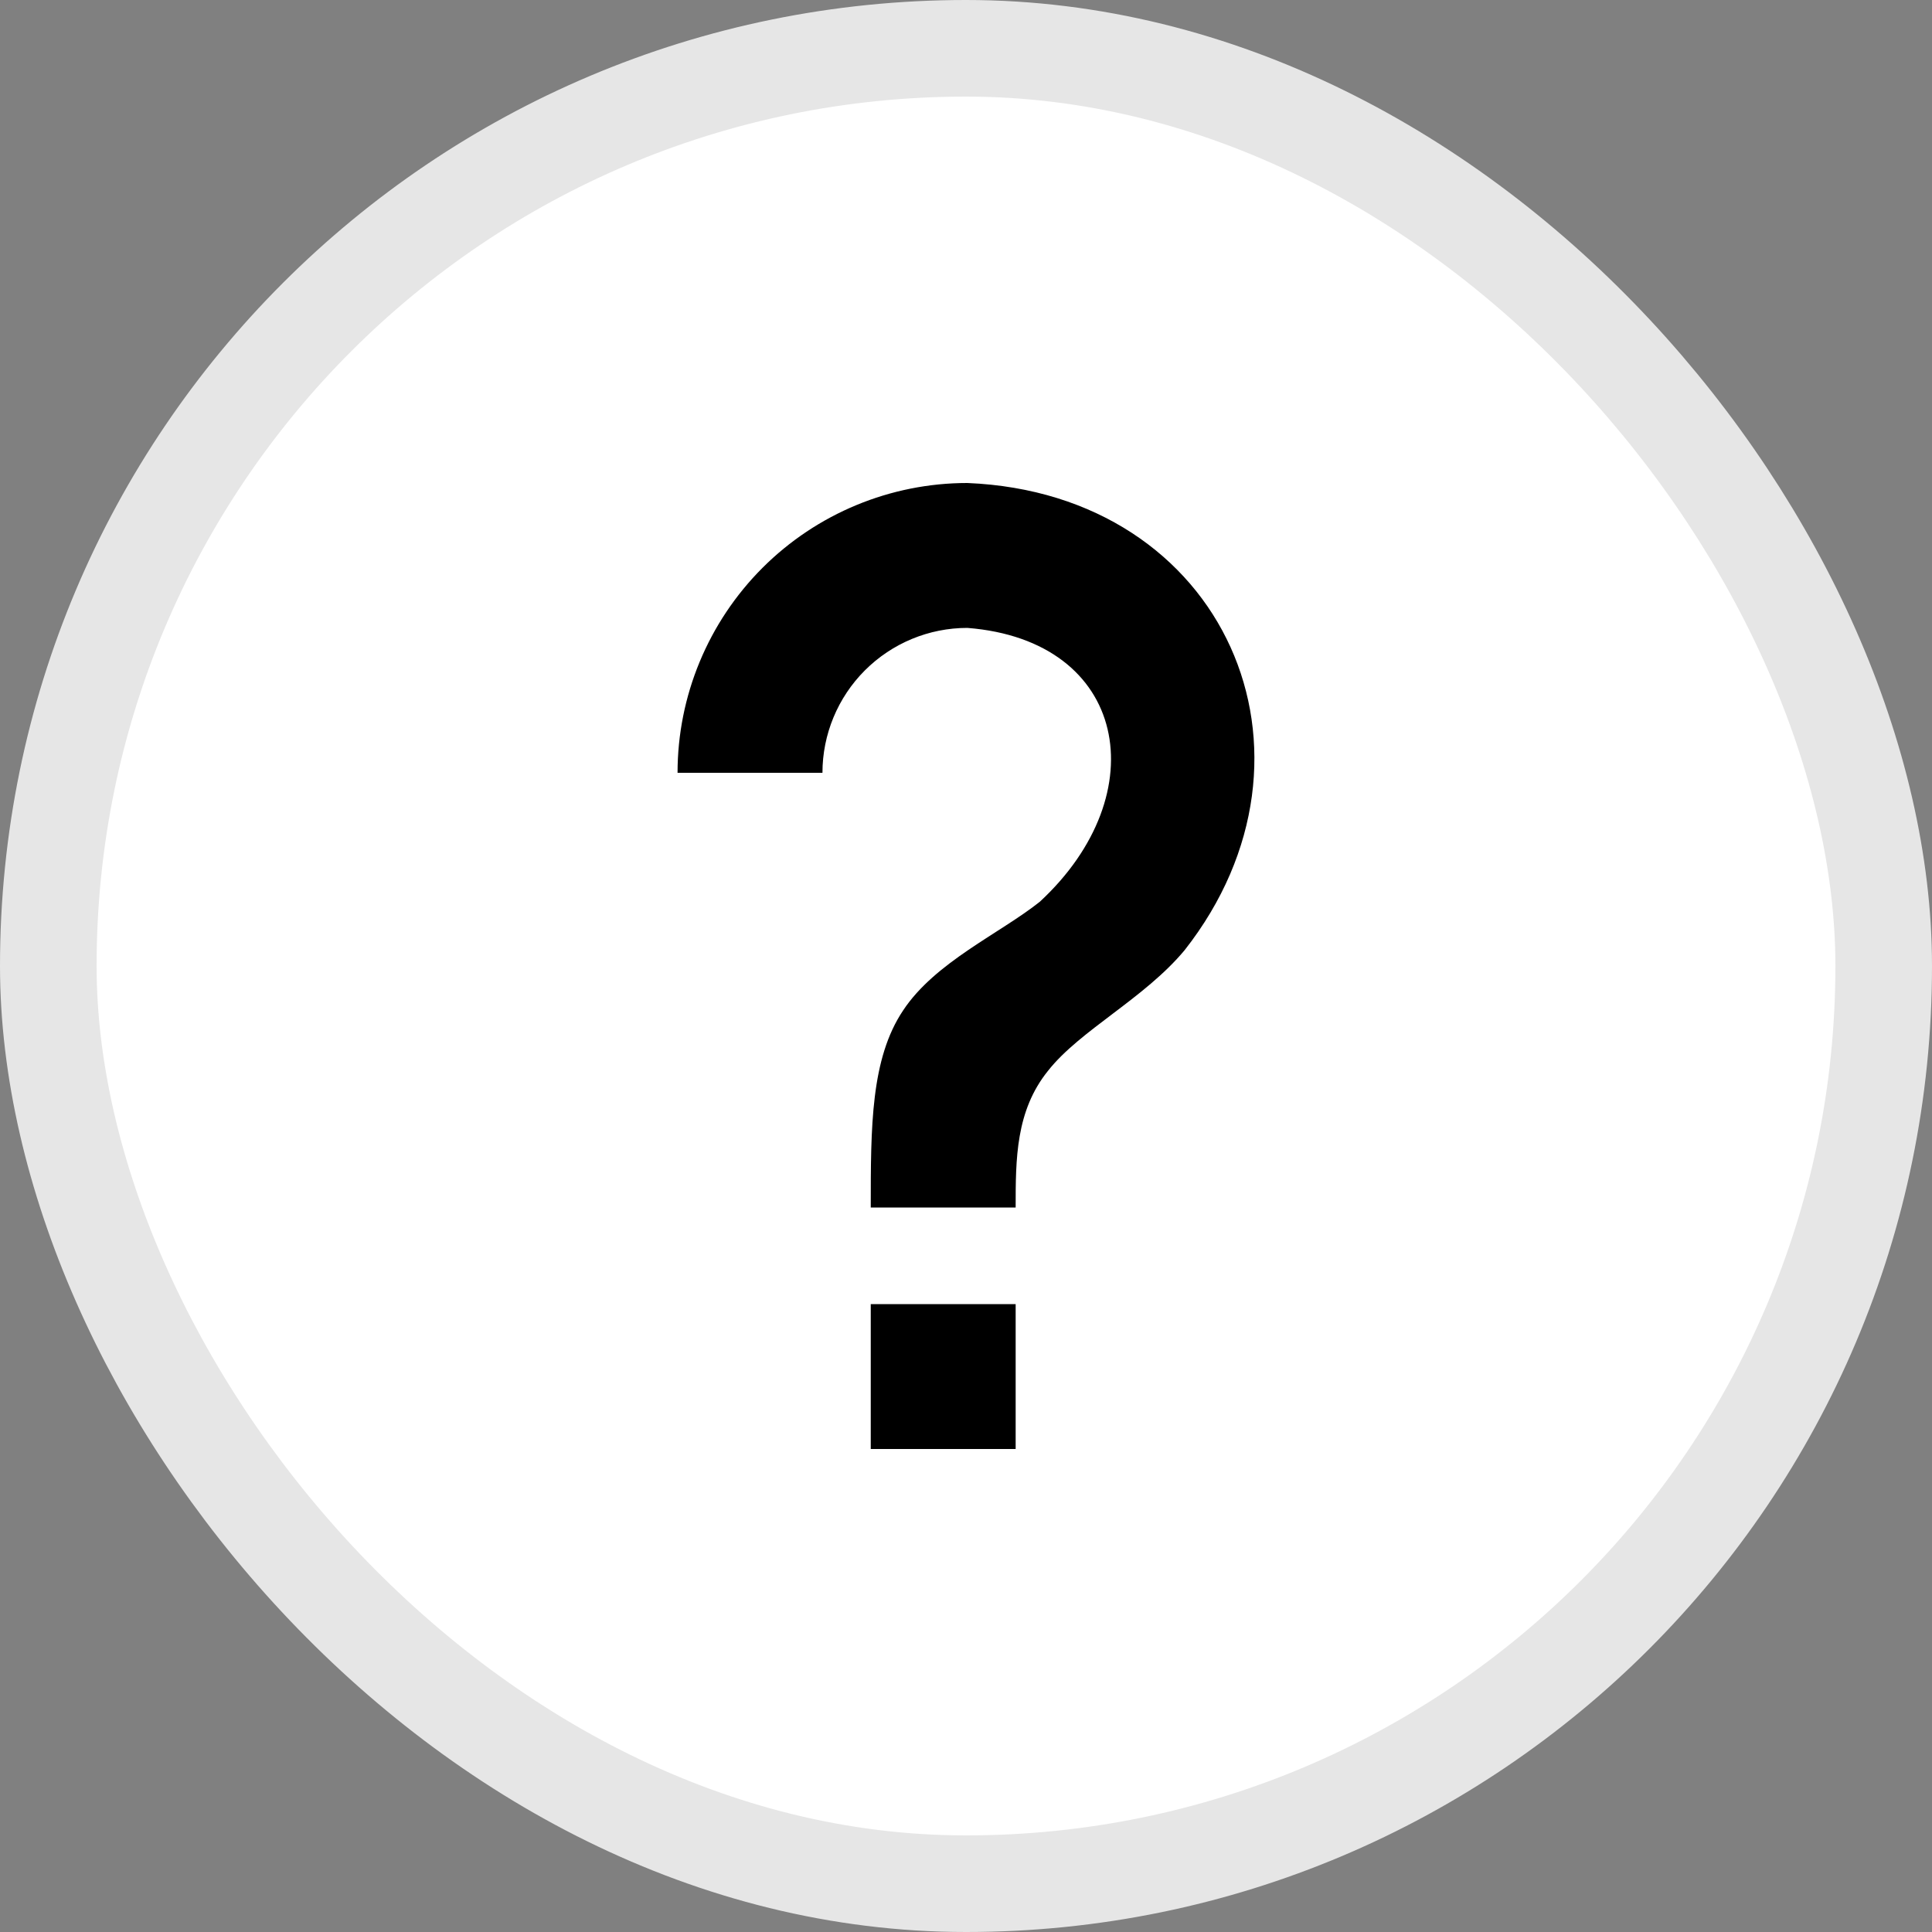 <svg xmlns="http://www.w3.org/2000/svg" width="40" height="40" viewBox="0 0 40 40" fill="none"><rect x="0" y="0" width="40" height="40" fill="#808080" stroke="none"/><rect x="1" y="1" width="38" height="38" rx="19" fill="white"></rect><rect x="1" y="1" width="38" height="38" rx="19" stroke="#E6E6E6" stroke-width="2"></rect><path d="M18.028 27H21.028V30H18.028V27ZM20.028 10C25.378 10.22 27.708 15.62 24.528 19.67C23.698 20.67 22.358 21.33 21.698 22.17C21.028 23 21.028 24 21.028 25H18.028C18.028 23.33 18.028 21.92 18.698 20.92C19.358 19.92 20.698 19.33 21.528 18.67C23.948 16.43 23.348 13.26 20.028 13C19.233 13 18.47 13.316 17.907 13.879C17.345 14.441 17.028 15.204 17.028 16H14.028C14.028 14.409 14.661 12.883 15.786 11.757C16.911 10.632 18.437 10 20.028 10Z" fill="black"></path></svg>